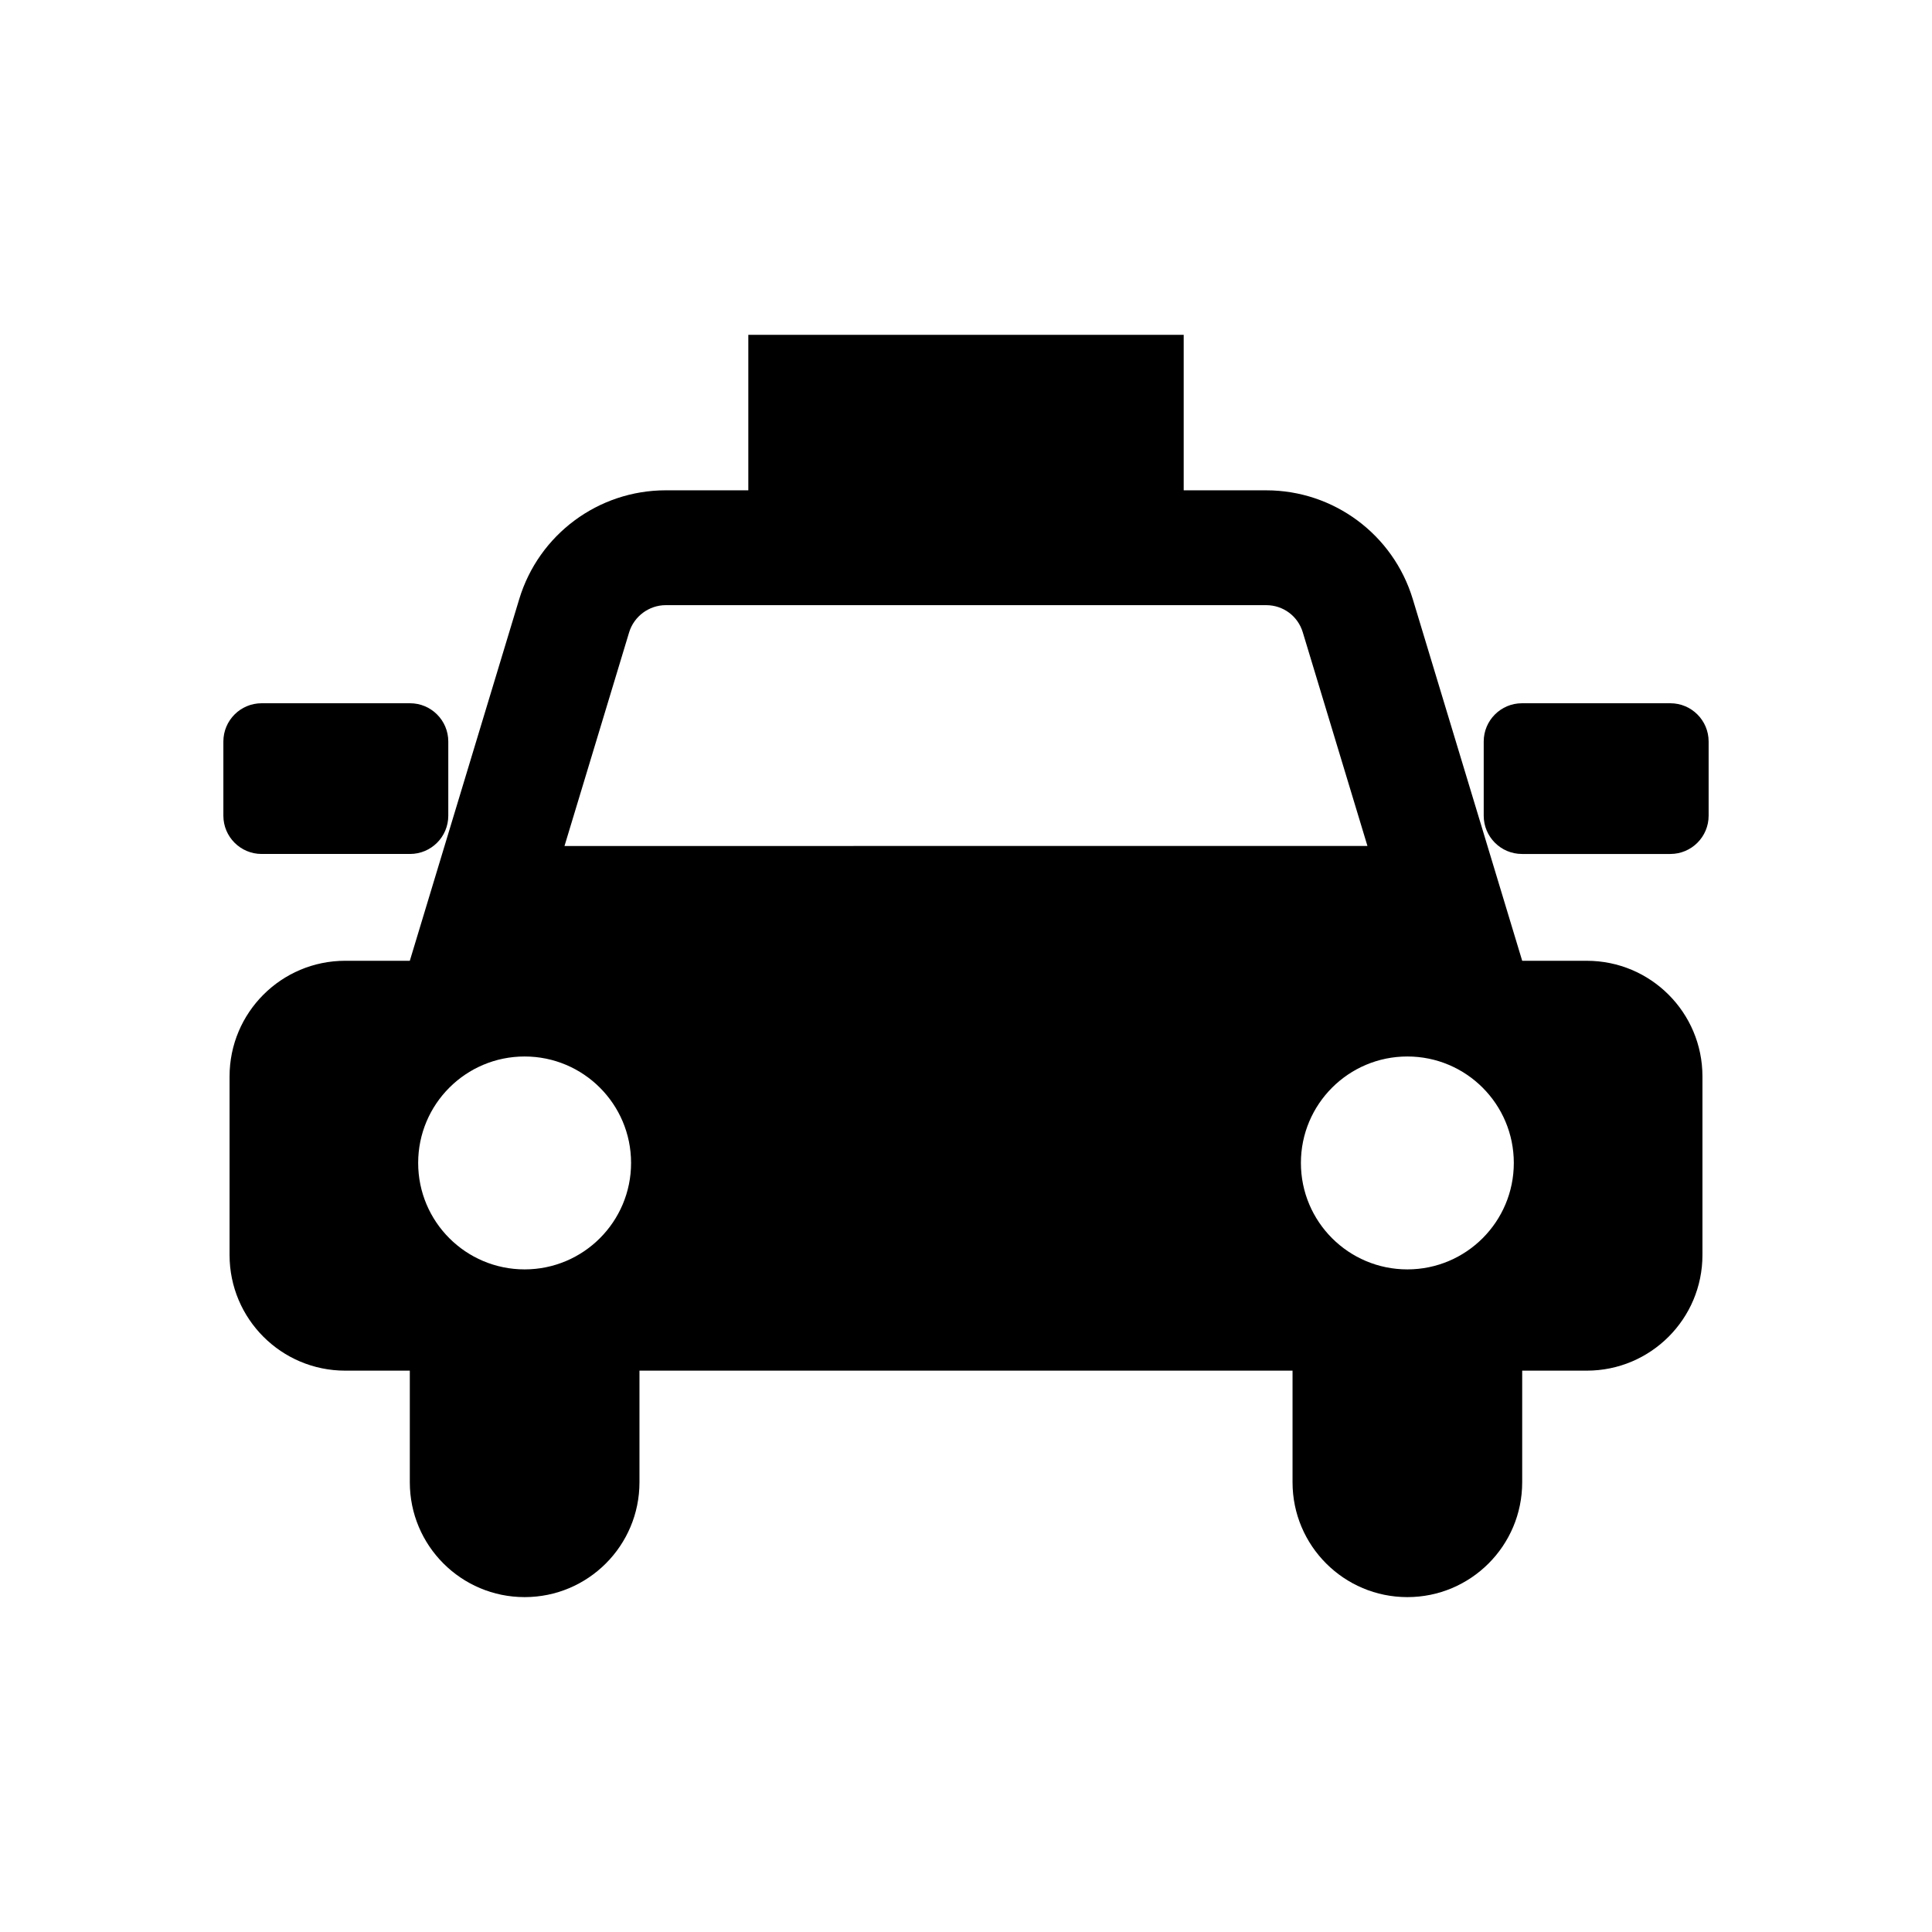 <?xml version="1.0" encoding="UTF-8"?>
<!-- Uploaded to: ICON Repo, www.svgrepo.com, Generator: ICON Repo Mixer Tools -->
<svg fill="#000000" width="800px" height="800px" version="1.1" viewBox="144 144 512 512" xmlns="http://www.w3.org/2000/svg">
 <g>
  <path d="m564.52 398.62h-17.121l-29-95.855c-5.18-17.117-20.953-28.824-38.836-28.824h-21.871v-41.207l-115.38-0.004v41.207h-21.871c-17.883 0-33.656 11.707-38.836 28.824l-29 95.855h-17.121c-16.926 0-30.648 13.723-30.648 30.648v47.324c0 16.926 13.723 30.648 30.648 30.648h17.129-0.008v29.586c0 16.805 13.625 30.43 30.43 30.43s30.43-13.625 30.43-30.43v-29.586h173.07v29.586c0 16.805 13.625 30.43 30.43 30.43 16.805 0 30.43-13.625 30.43-30.43v-29.586h-0.012 17.133c16.926 0 30.648-13.723 30.648-30.648v-47.324c0.004-16.922-13.719-30.645-30.645-30.645zm-47.555 25.359c15.582 0 28.211 12.629 28.211 28.211 0 15.582-12.629 28.211-28.211 28.211-15.582 0-28.211-12.629-28.211-28.211 0-15.582 12.633-28.211 28.211-28.211zm-206.24-112.4c1.289-4.25 5.281-7.207 9.707-7.207h159.12c4.496 0 8.402 2.891 9.699 7.195l17.137 56.625-212.79 0.004zm-27.695 112.4c15.582 0 28.211 12.629 28.211 28.211 0 15.582-12.629 28.211-28.211 28.211s-28.211-12.629-28.211-28.211c0-15.582 12.629-28.211 28.211-28.211z"/>
  <path d="m586.66 330.37h-39.316c-5.602 0-10.145 4.543-10.145 10.145v19.652c0 5.602 4.543 10.145 10.145 10.145h39.316c5.602 0 10.145-4.543 10.145-10.145v-19.652c0-5.602-4.543-10.145-10.145-10.145z"/>
  <path d="m213.34 370.31h39.316c5.602 0 10.145-4.539 10.145-10.145v-19.652c0-5.602-4.543-10.145-10.145-10.145h-39.316c-5.606 0-10.145 4.543-10.145 10.145v19.652c0 5.602 4.539 10.145 10.145 10.145z"/>
 </g>
</svg>